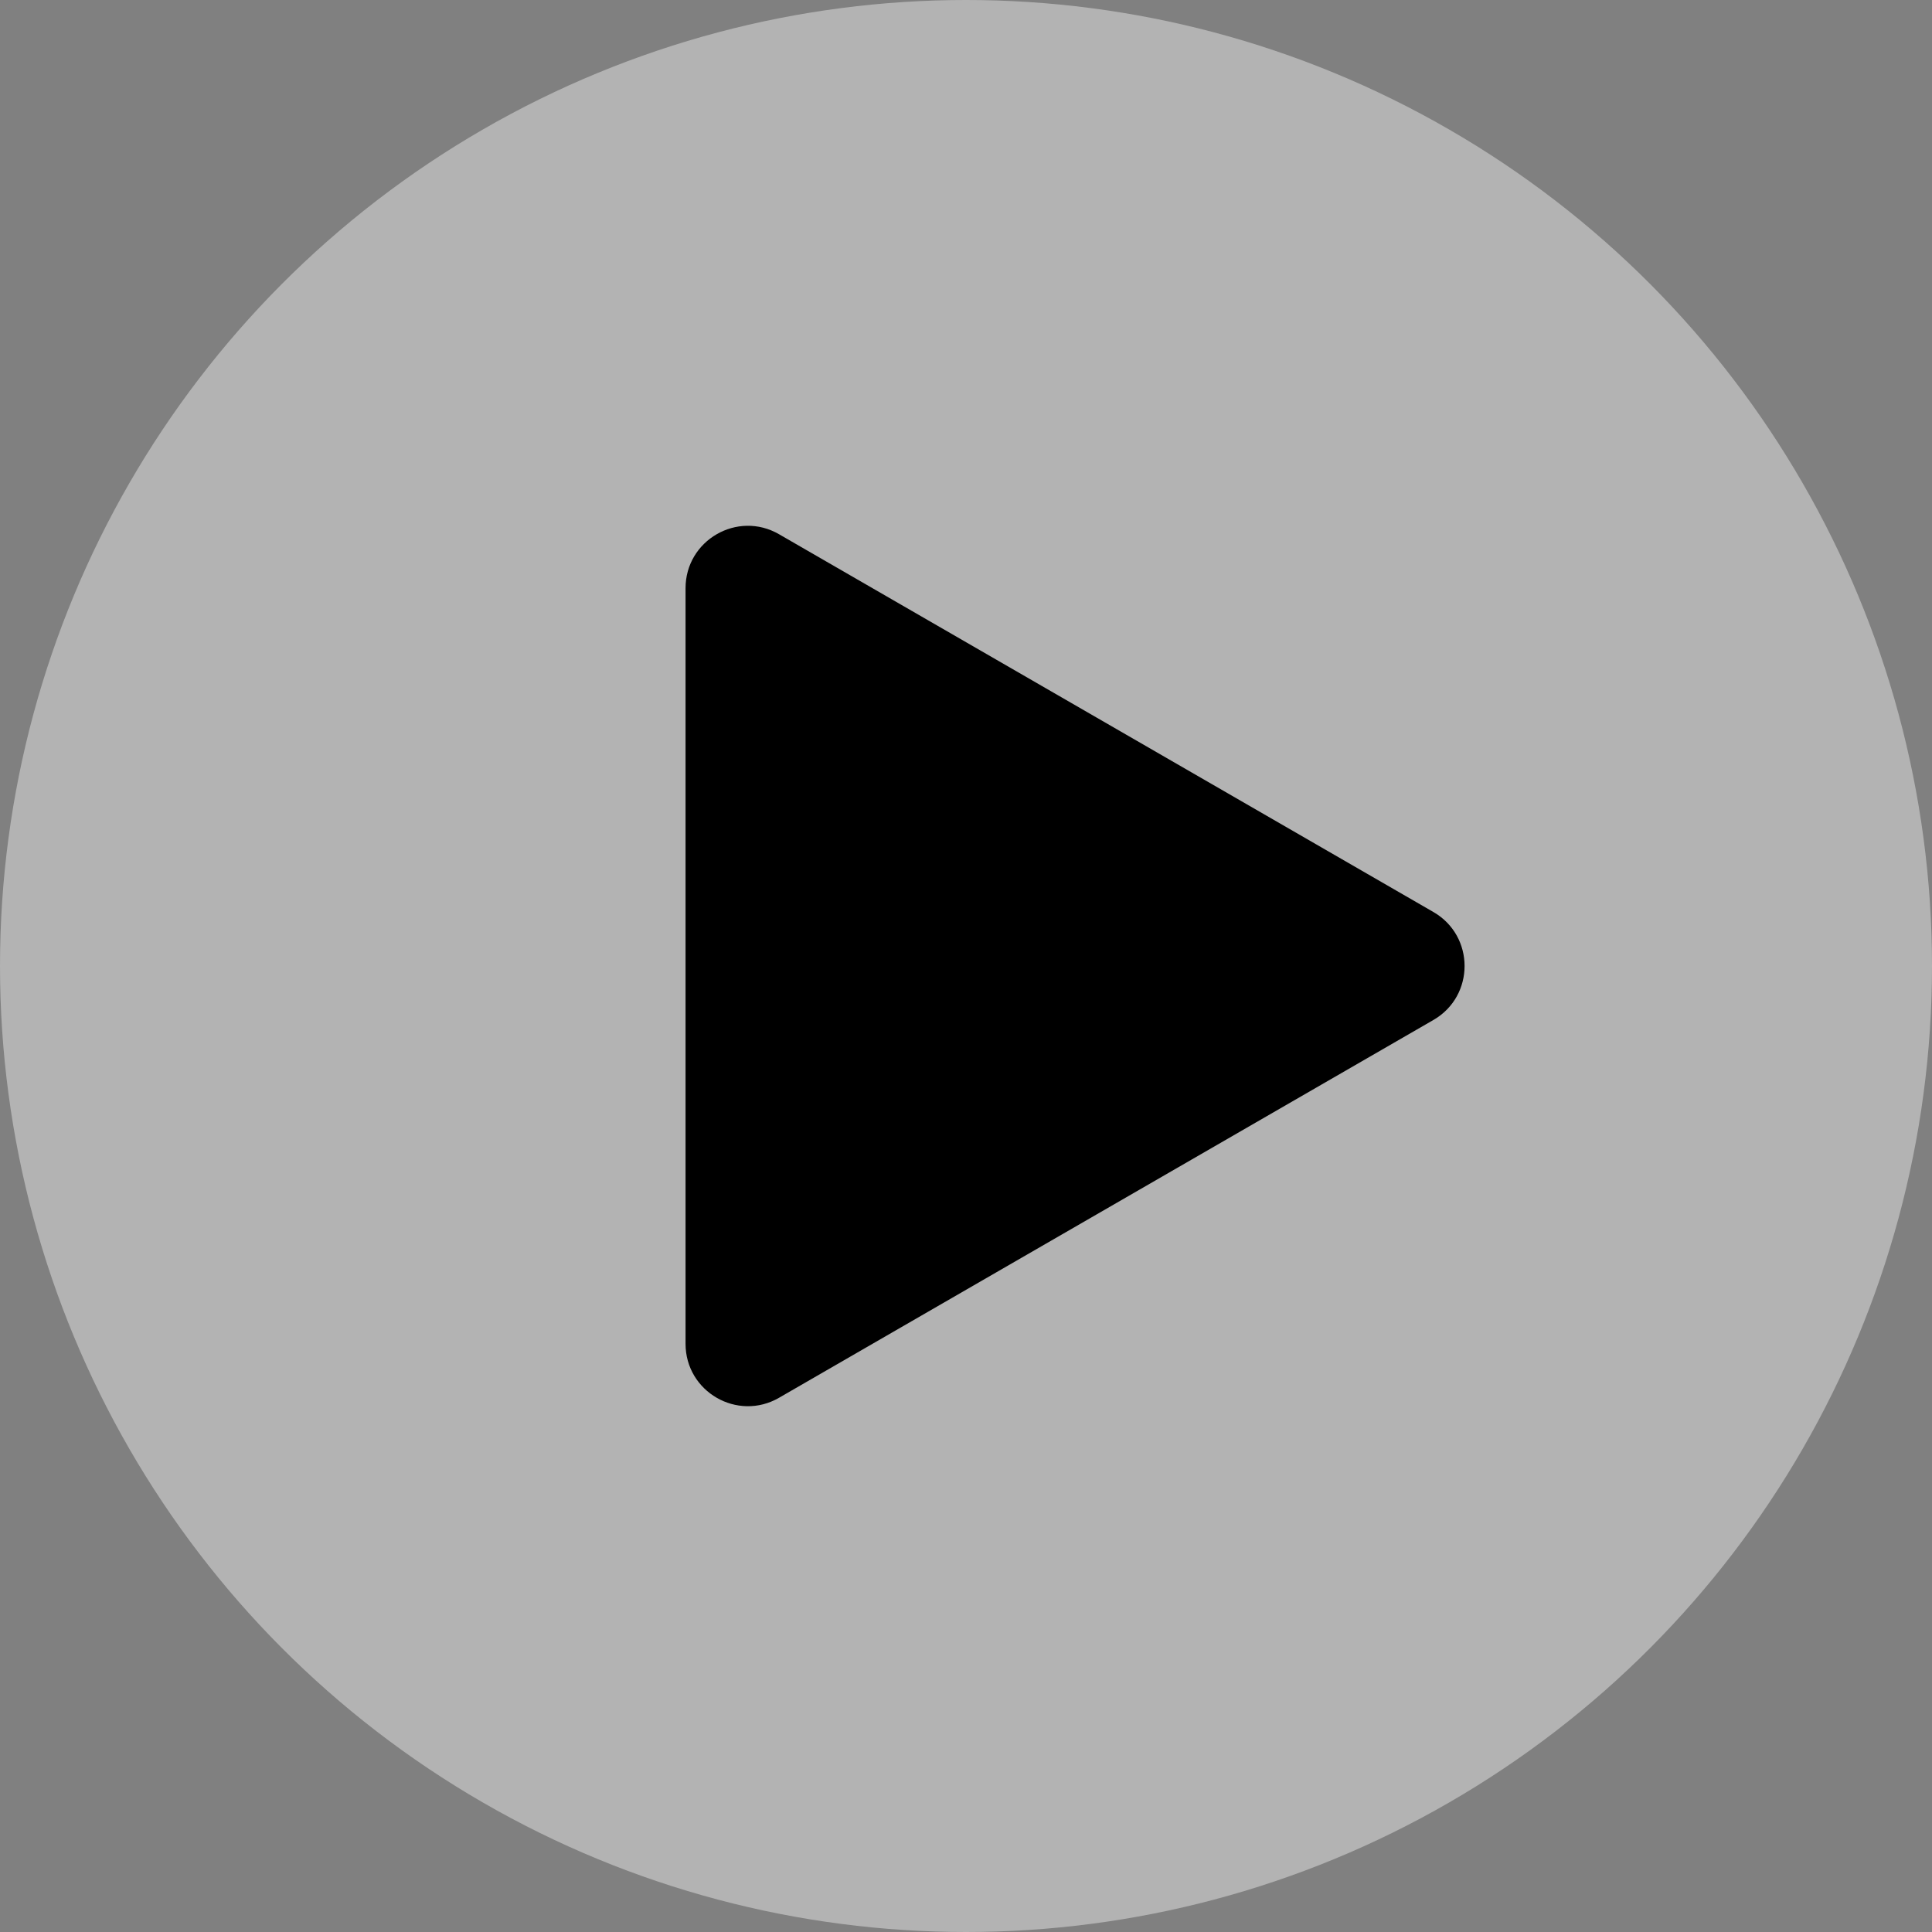 <svg width="62" height="62" viewBox="0 0 62 62" fill="none" xmlns="http://www.w3.org/2000/svg">
<rect x="0" y="0" width="62" height="62" fill="#808080" stroke="none"/>
<circle opacity="0.8" cx="31" cy="31" r="31" fill="white" fill-opacity="0.5"/>
<path d="M46 29.268C47.333 30.038 47.333 31.962 46 32.732L25 44.856C23.667 45.626 22 44.664 22 43.124L22 18.876C22 17.336 23.667 16.374 25 17.144L46 29.268Z" fill="black"/>
</svg>
